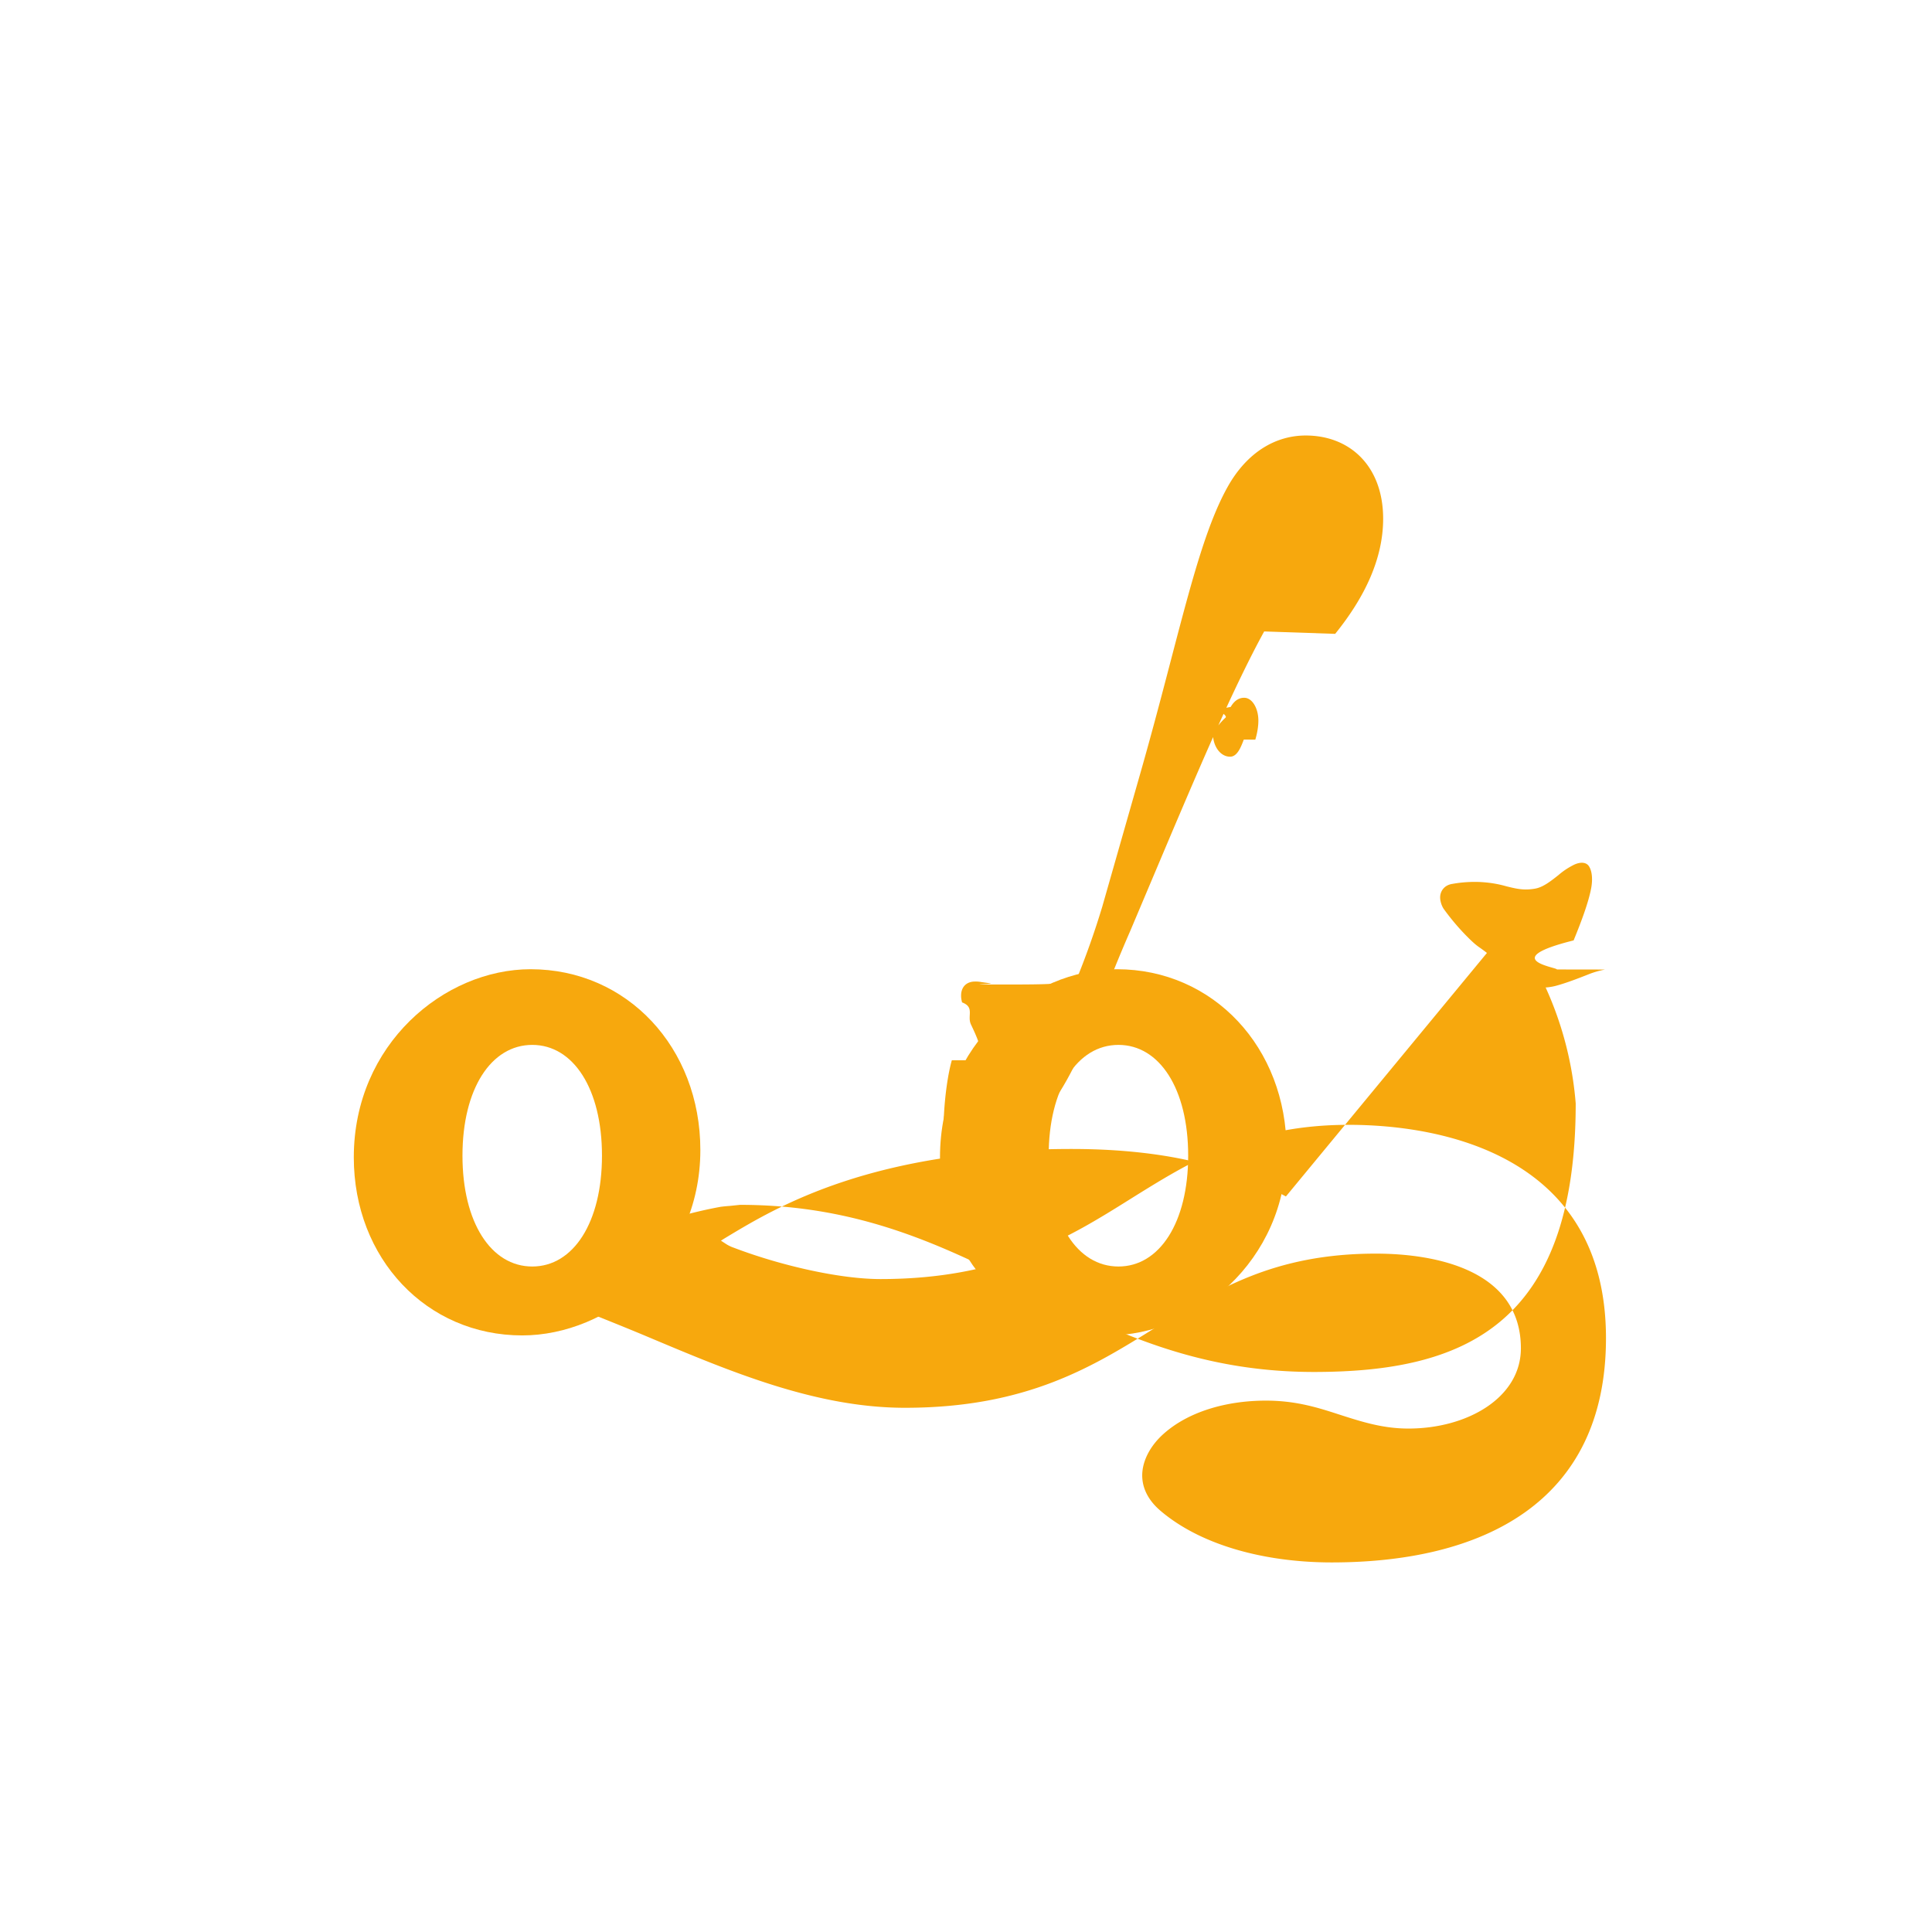<svg xmlns="http://www.w3.org/2000/svg" viewBox="0 0 24 24">
  <path d="M18.75 11.5a4.3 4.3 0 0 1 .824 2.207c0 2.779-1.417 3.336-3.251 3.336-2.968 0-4.13-2.076-7.13-2.076l-.125.013c-.103.008-.125.013-.125.013a5.795 5.795 0 0 0-1.971.76c-.073.04-.131.124-.131.213 0 .09.058.172.137.205.353.146.716.287 1.072.437 1.026.432 2.087.88 3.192.88 1.518 0 2.341-.516 3.106-.992.76-.475 1.475-.923 2.743-.923.75 0 1.802.207 1.802 1.176 0 .611-.661.997-1.397.997-.315 0-.573-.082-.853-.172-.265-.086-.539-.175-.917-.175-.486 0-.96.134-1.272.413-.168.15-.265.34-.265.516 0 .162.078.311.223.436.504.432 1.3.645 2.132.645 1.856 0 3.406-.73 3.406-2.786 0-2.288-2.067-2.65-3.195-2.65-1.236 0-1.955.448-2.725.929-.748.468-1.583.987-3.092.987-.511 0-1.248-.17-1.827-.391a.433.433 0 0 1-.089-.043l-.066-.043s.023-.015.069-.043c.624-.375 1.81-1.096 4.29-1.096.467 0 .95.037 1.395.13.446.094.878.25 1.264.46z" fill="#F7A80D" />
  <path d="M6.592 12.04c-1.072 0-2.197.931-2.197 2.337 0 1.256.903 2.212 2.092 2.212 1.068 0 2.213-.91 2.213-2.303 0-1.273-.91-2.246-2.108-2.246zm.02 3.693c-.511 0-.867-.546-.867-1.377 0-.83.356-1.376.867-1.376.51 0 .866.546.866 1.376 0 .83-.356 1.377-.866 1.377z" fill="#F7A80D" />
  <path d="M13.874 12.04c-1.072 0-2.197.931-2.197 2.337 0 1.256.903 2.212 2.092 2.212 1.068 0 2.213-.91 2.213-2.303 0-1.273-.91-2.246-2.108-2.246zm.02 3.693c-.511 0-.867-.546-.867-1.377 0-.83.356-1.376.867-1.376.51 0 .866.546.866 1.376 0 .83-.356 1.377-.866 1.377z" fill="#F7A80D" />
  <path d="M16.586 7.874c.375-.464.596-.942.596-1.43 0-.651-.41-1.034-.962-1.034-.351 0-.694.183-.939.585-.4.669-.624 1.886-1.108 3.585l-.48 1.682a10.3 10.3 0 0 1-.33.93c-.3.03-.26.038-.88.038-.62 0-.122-.007-.176-.014l-.115-.016a.375.375 0 0 0-.08-.007c-.1 0-.173.061-.173.175 0 .03.003.046.012.084.16.06.061.167.11.273.066.14.137.289.13.426-.005.12-.065.3-.126.481-.058.173-.117.347-.117.467 0 .122.084.221.236.221.115 0 .312-.053.428-.137.275-.2.519-.513.73-.937.107-.213.207-.472.319-.755.11-.28.232-.59.38-.928l.51-1.207c.365-.857.78-1.832 1.153-2.512zm3.353 4.17c-.068.013-.138.032-.207.06-.134.053-.273.106-.396.14-.107.03-.306.052-.46-.05-.11-.076-.168-.137-.23-.198-.067-.068-.138-.137-.272-.23-.054-.037-.108-.09-.17-.153a2.889 2.889 0 0 1-.268-.32c-.027-.038-.046-.099-.046-.145 0-.076.05-.153.152-.168a1.57 1.57 0 0 1 .35-.023c.14.008.24.03.321.053.122.03.213.053.35.03.101-.015.196-.09.295-.168a.908.908 0 0 1 .176-.12c.084-.046.16-.046.198 0 .042.053.057.16.034.282-.033.176-.122.414-.218.648-.96.24-.185.338-.209.361zm-4.345-2.856c.023-.076.038-.16.038-.237 0-.153-.077-.283-.176-.283-.054 0-.115.023-.168.114-.23.038-.046.084-.061.130a.86.86 0 0 0-.16.198c0 .16.092.29.214.29.092 0 .138-.13.17-.213zm-3.77 3.983c-.098.344-.149 1.073-.05 1.327.039.1.137.168.268.168.3 0 .636-.137.93-.337-.033-.213-.055-.435-.055-.664 0-.168.008-.337.023-.494z" fill="#F7A80D" />
</svg> 